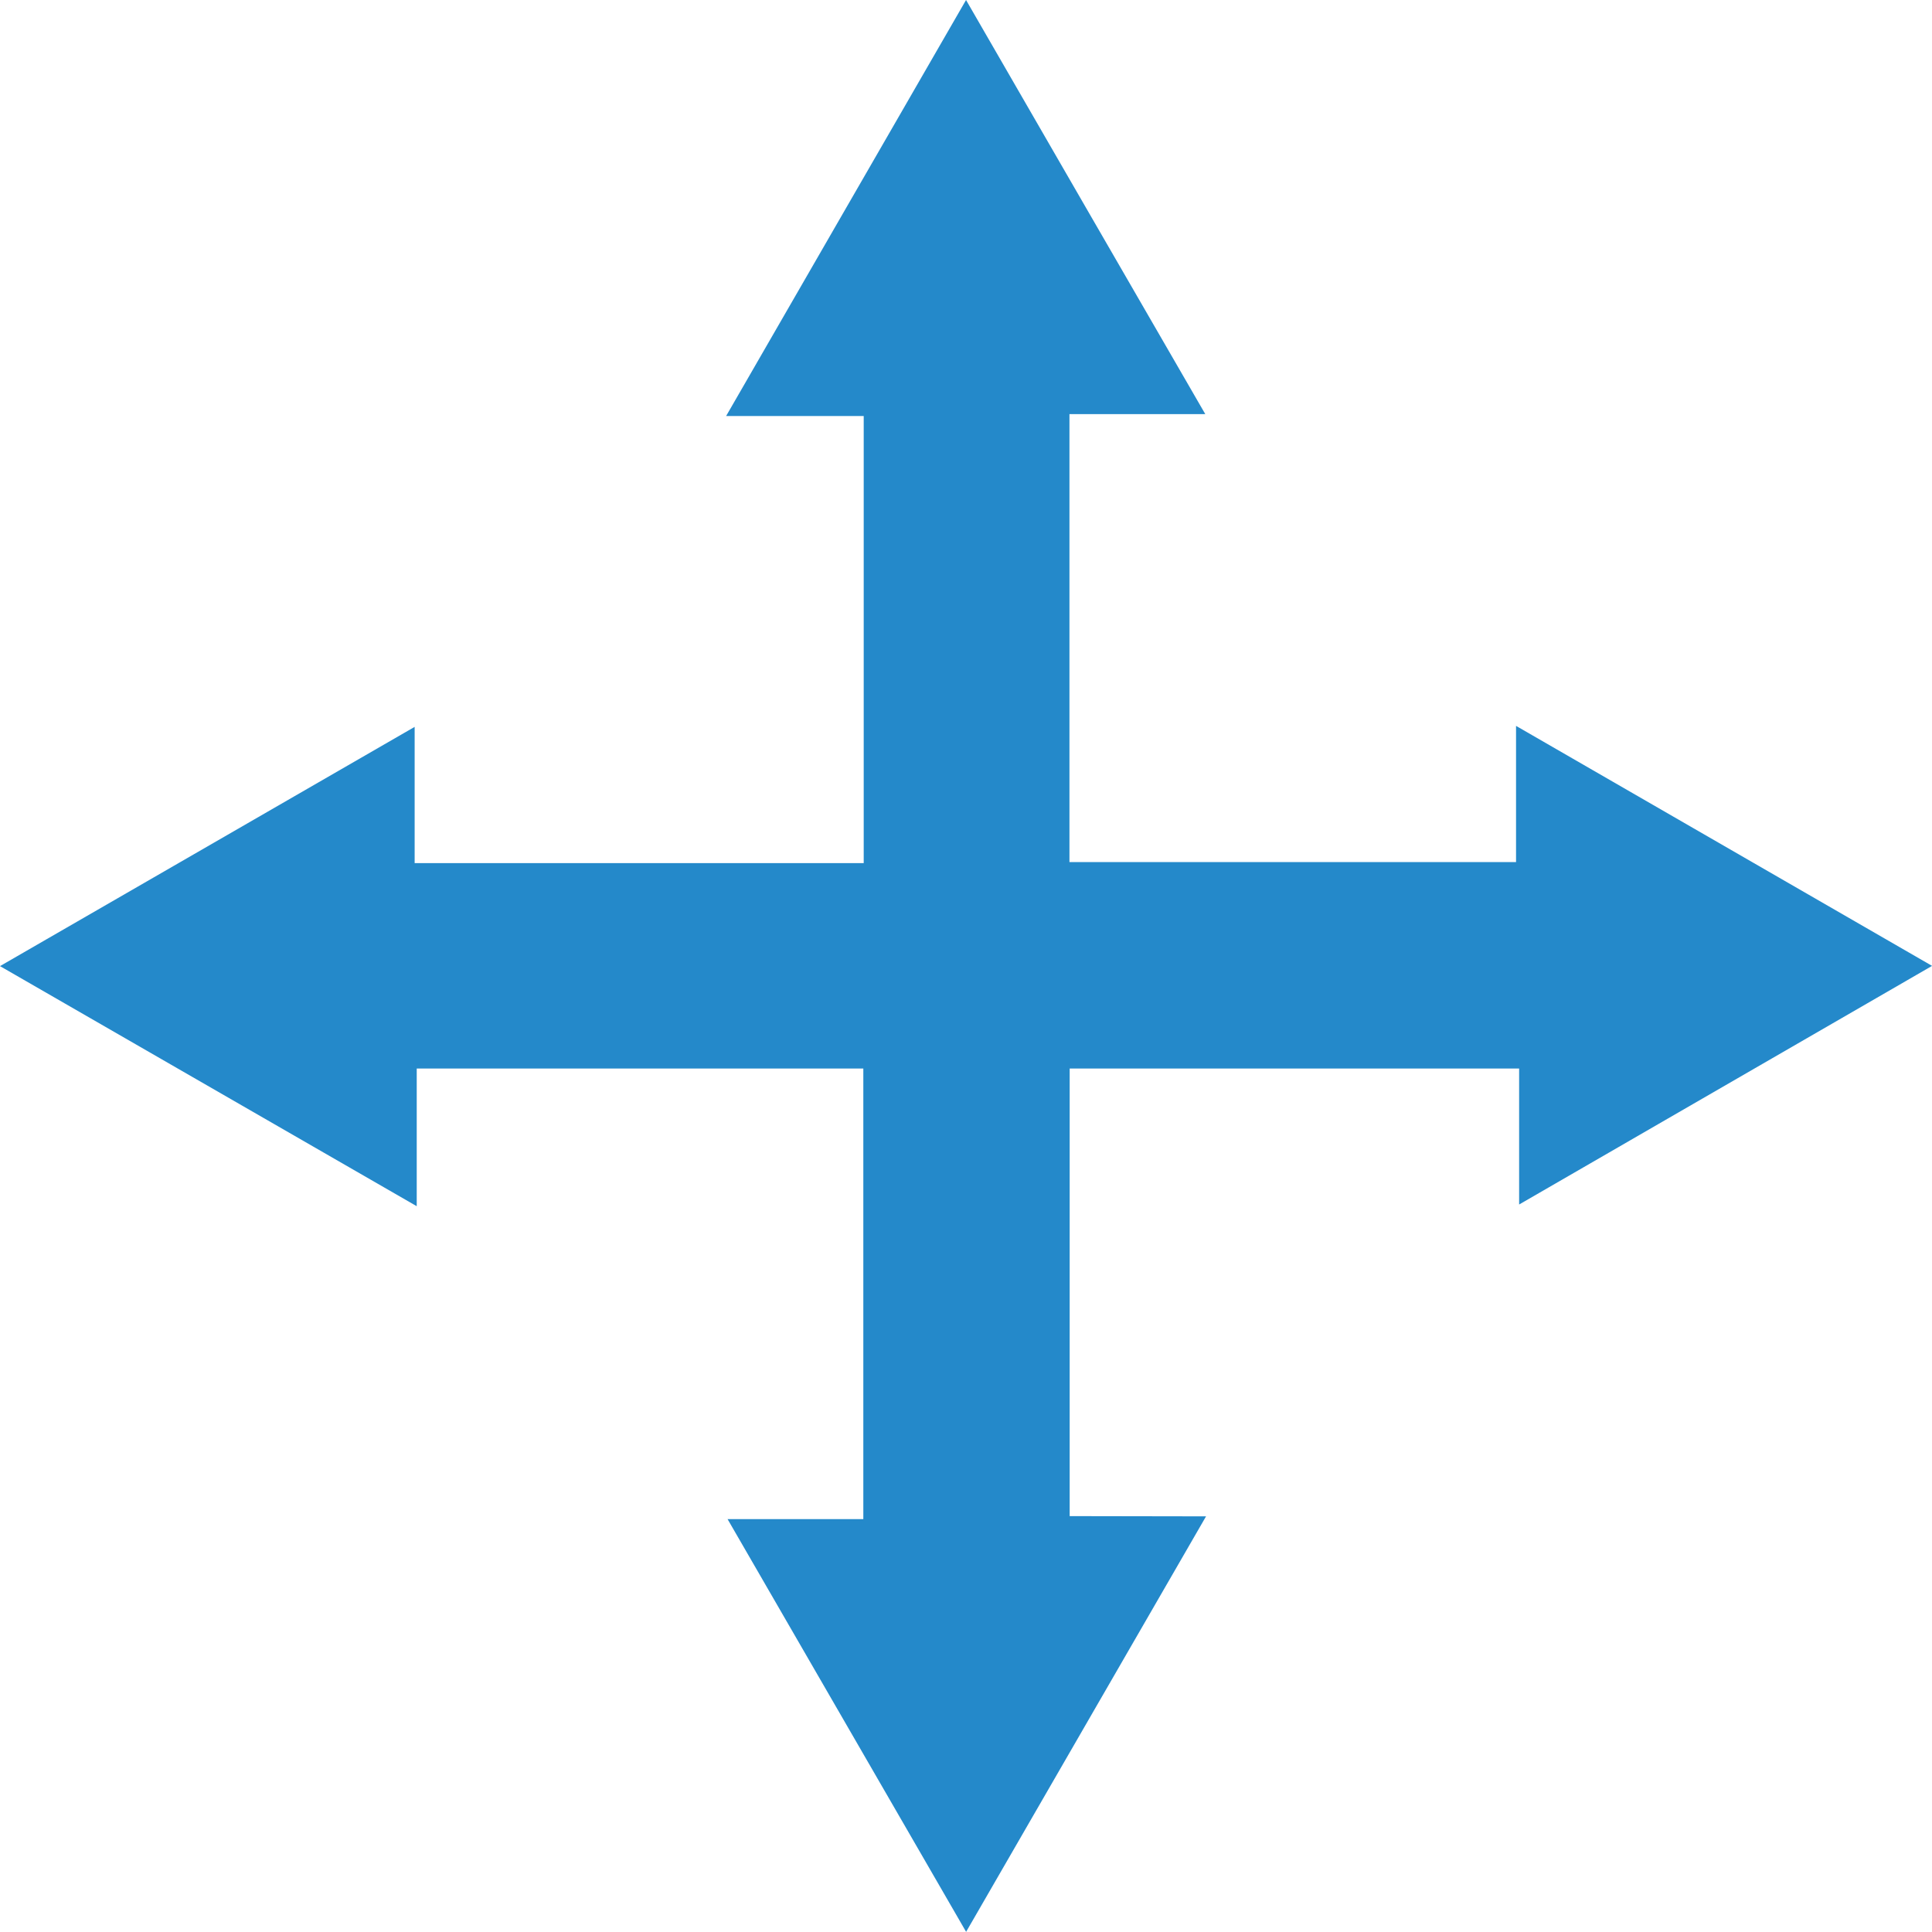 <svg xmlns="http://www.w3.org/2000/svg" viewBox="0 0 250.35 250.33"><title>set-position</title><g id="Layer_2" data-name="Layer 2"><g id="Isolation_Mode" data-name="Isolation Mode"><path d="M156.28,196.49l-31.09,53.84L94.28,196.85h17.59V138.46H54V156.3L0,125.19l53.73-31v17.65h58.19V53.91H94.09L125.18,0c10.52,18.22,20.52,35.55,31,53.66h-17.6v58.05h57.87V94.06l53.91,31.1-53.51,30.92V138.46H138.61v58Z" style="fill:#2489ca"/></g></g></svg>